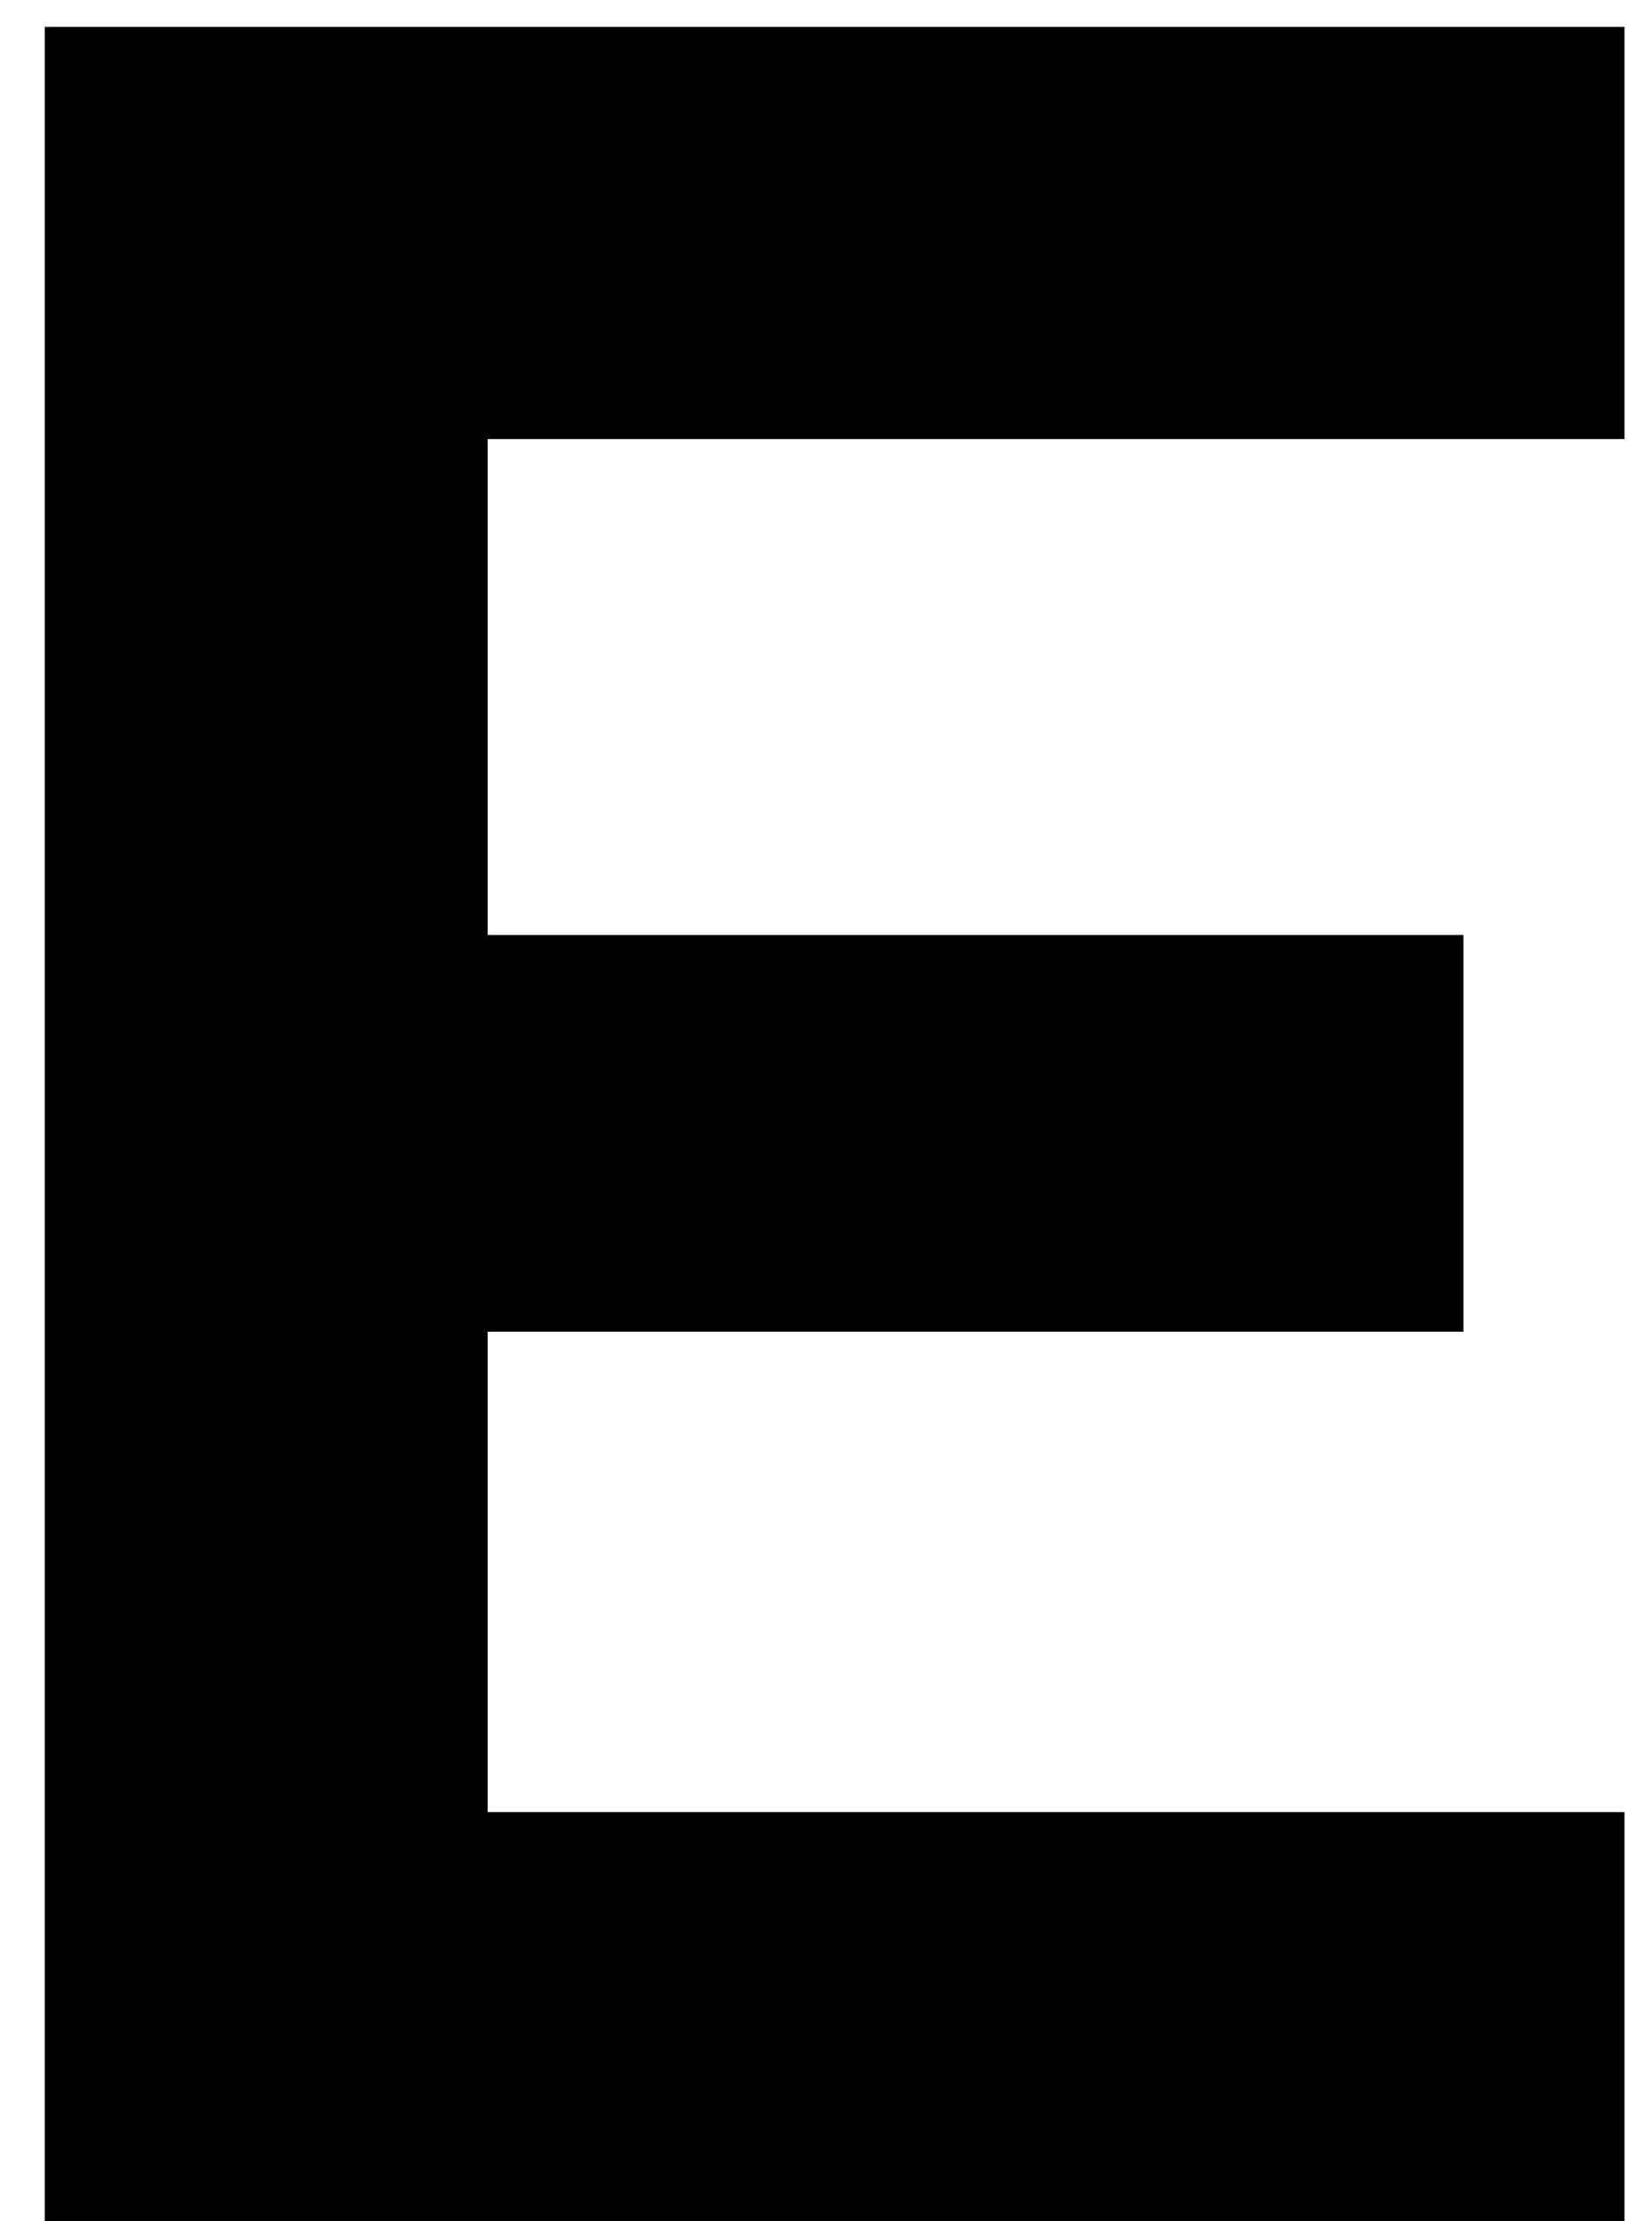 <?xml version="1.0" encoding="UTF-8"?> <svg xmlns="http://www.w3.org/2000/svg" width="32" height="43" viewBox="0 0 32 43" fill="none"><path d="M0.867 43V0.52H31.467V8.5H9.447V18.1H28.347V25.78H9.447V35.08H31.467V43H0.867Z" fill="#2D2926" style="fill:#2D2926;fill:color(display-p3 0.176 0.161 0.149);fill-opacity:1;"></path></svg> 